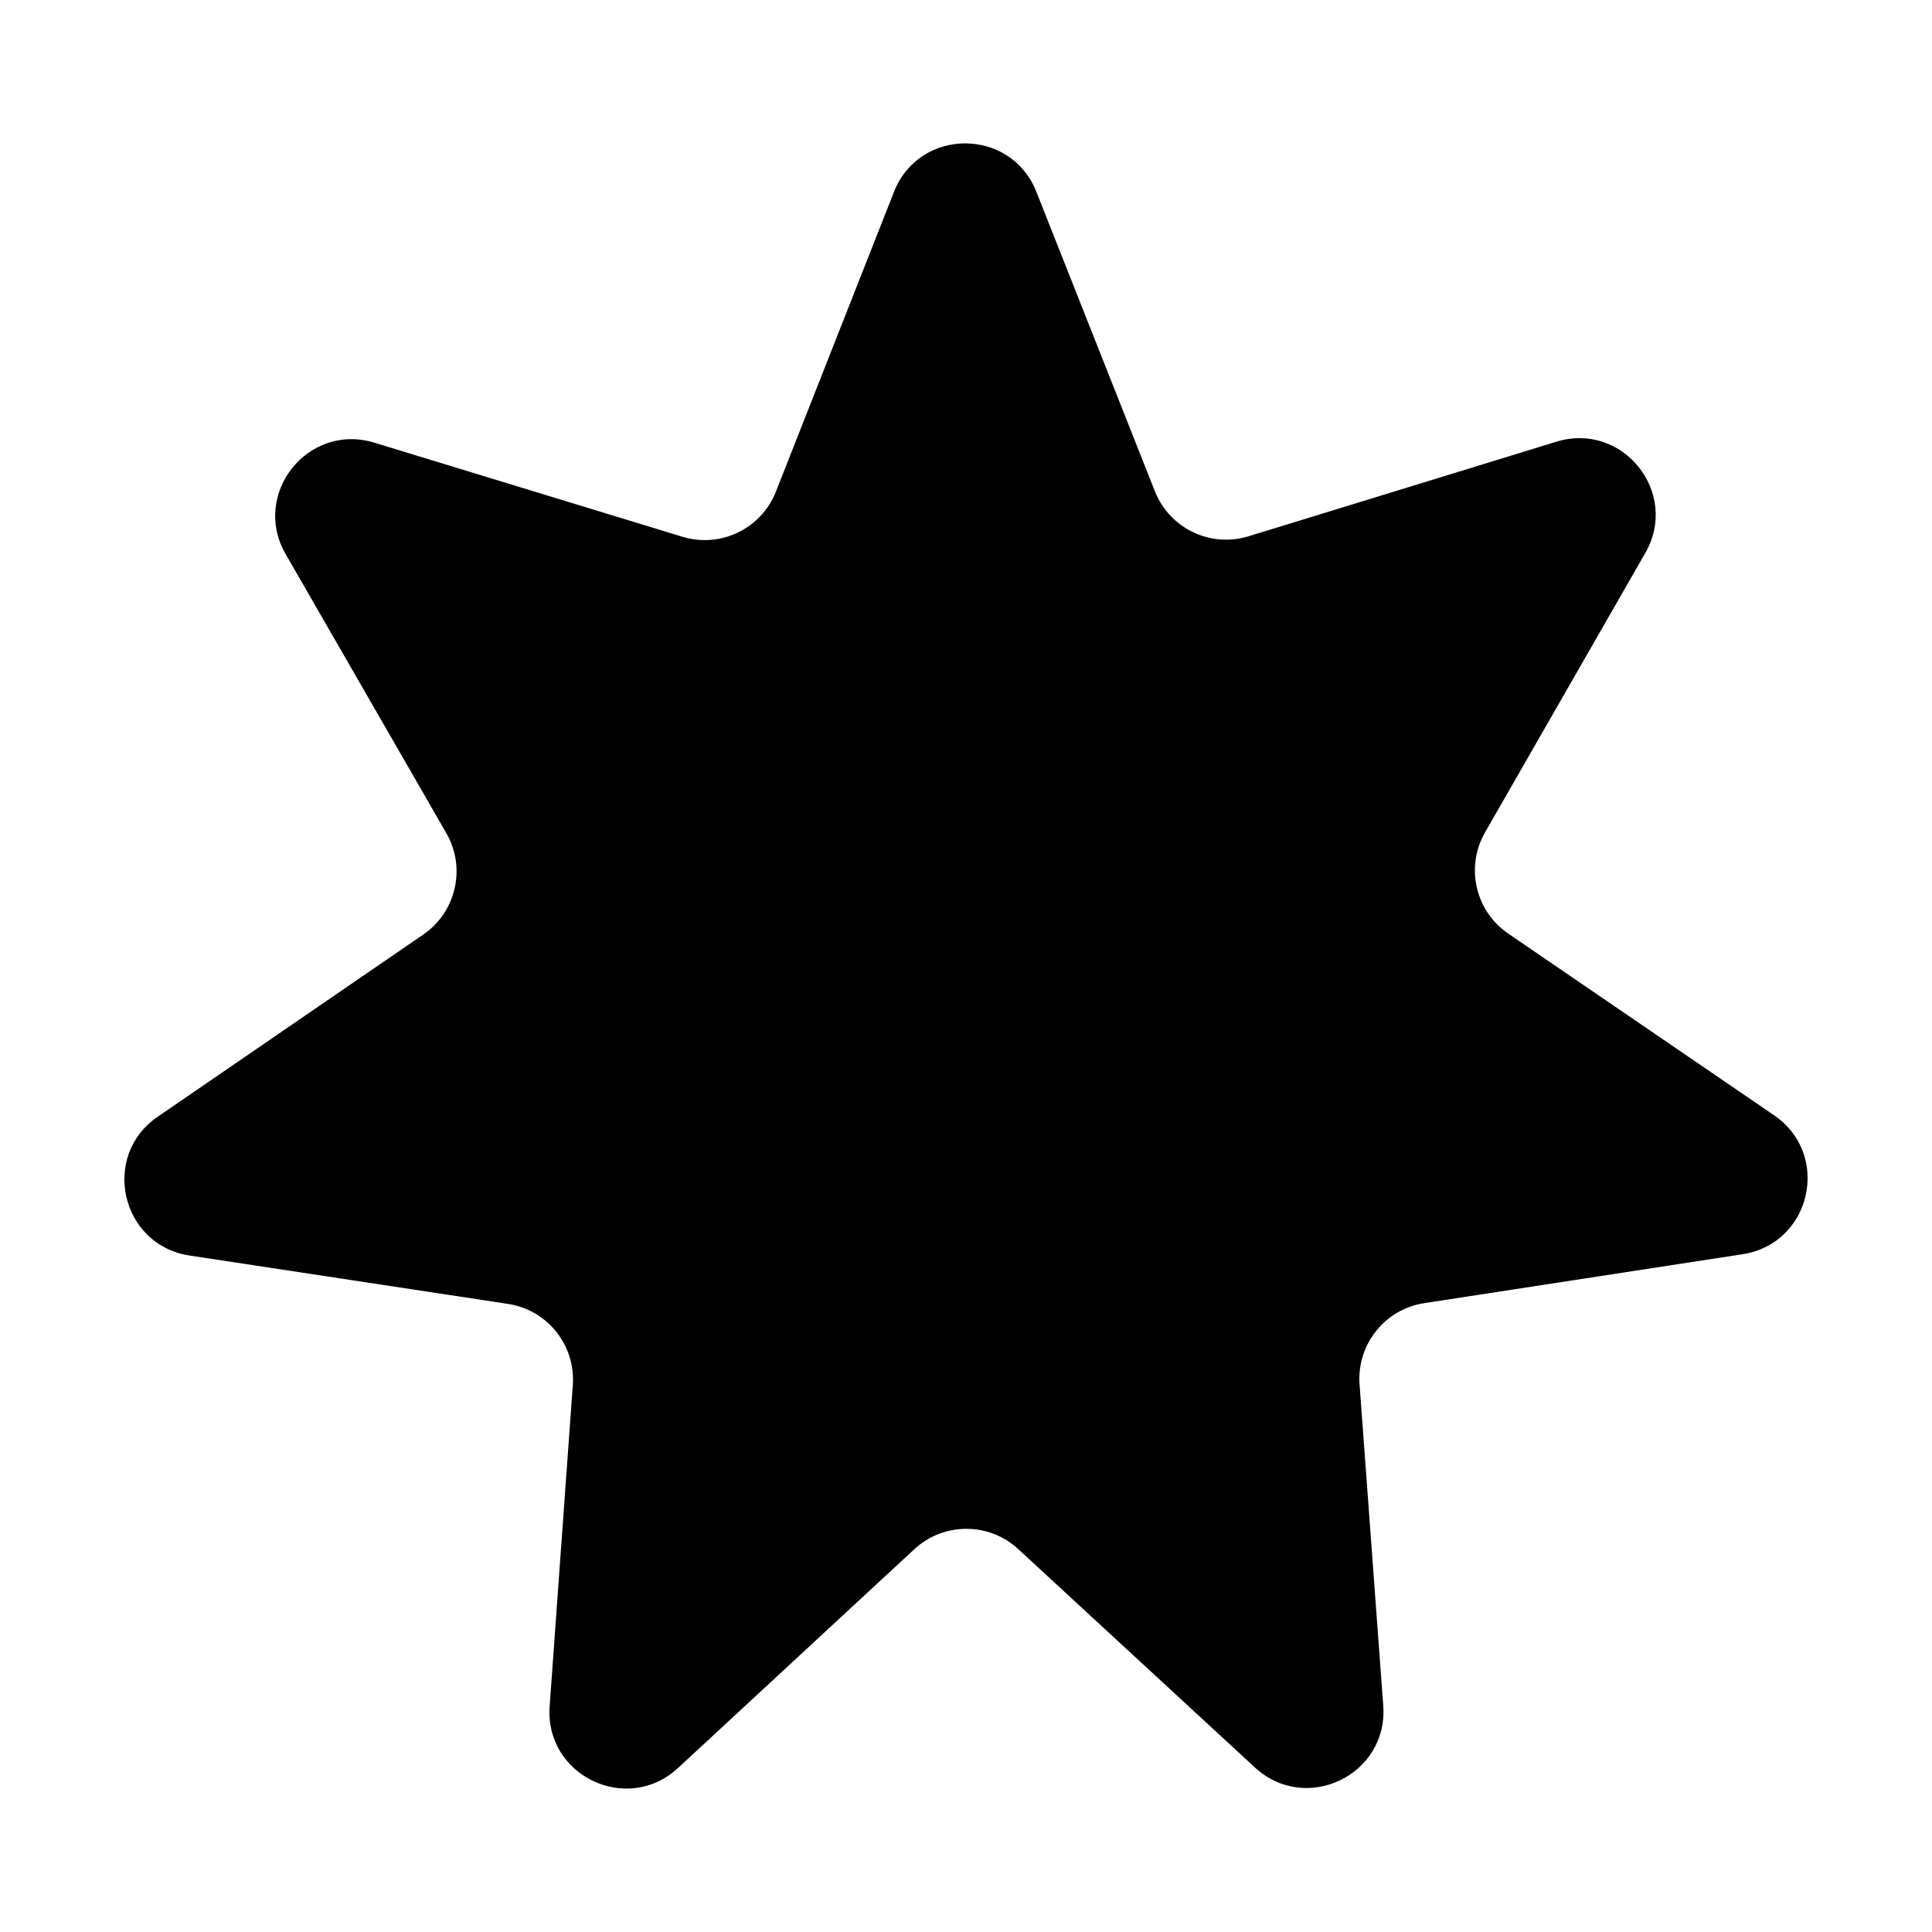 <?xml version="1.0" encoding="UTF-8"?>
<!-- The Best Svg Icon site in the world: iconSvg.co, Visit us! https://iconsvg.co -->
<svg fill="#000000" width="800px" height="800px" version="1.1" viewBox="144 144 512 512" xmlns="http://www.w3.org/2000/svg">
 <path d="m262.29 364.81-42.594-73.973c-9.184-15.945 5.906-34.898 23.504-29.523l81.637 24.93c10.121 3.094 20.918-2.121 24.797-11.969l31.277-79.422c6.742-17.121 30.965-17.141 37.734-0.031l31.414 79.371c3.894 9.84 14.699 15.035 24.816 11.926l81.598-25.066c17.59-5.402 32.707 13.523 23.555 29.484l-42.473 74.043c-5.266 9.18-2.59 20.867 6.152 26.84l70.473 48.164c15.191 10.383 9.82 34.004-8.367 36.797l-84.367 12.965c-10.461 1.605-17.93 10.988-17.148 21.543l6.277 85.129c1.355 18.348-20.461 28.879-33.988 16.402l-62.738-57.887c-7.777-7.18-19.77-7.168-27.539 0.023l-62.637 57.988c-13.504 12.5-35.336 2.012-34.012-16.344l6.137-85.141c0.762-10.555-6.723-19.926-17.184-21.512l-84.395-12.82c-18.191-2.766-23.602-26.375-8.43-36.781l70.387-48.285c8.73-5.988 11.391-17.684 6.113-26.852z"/>
</svg>